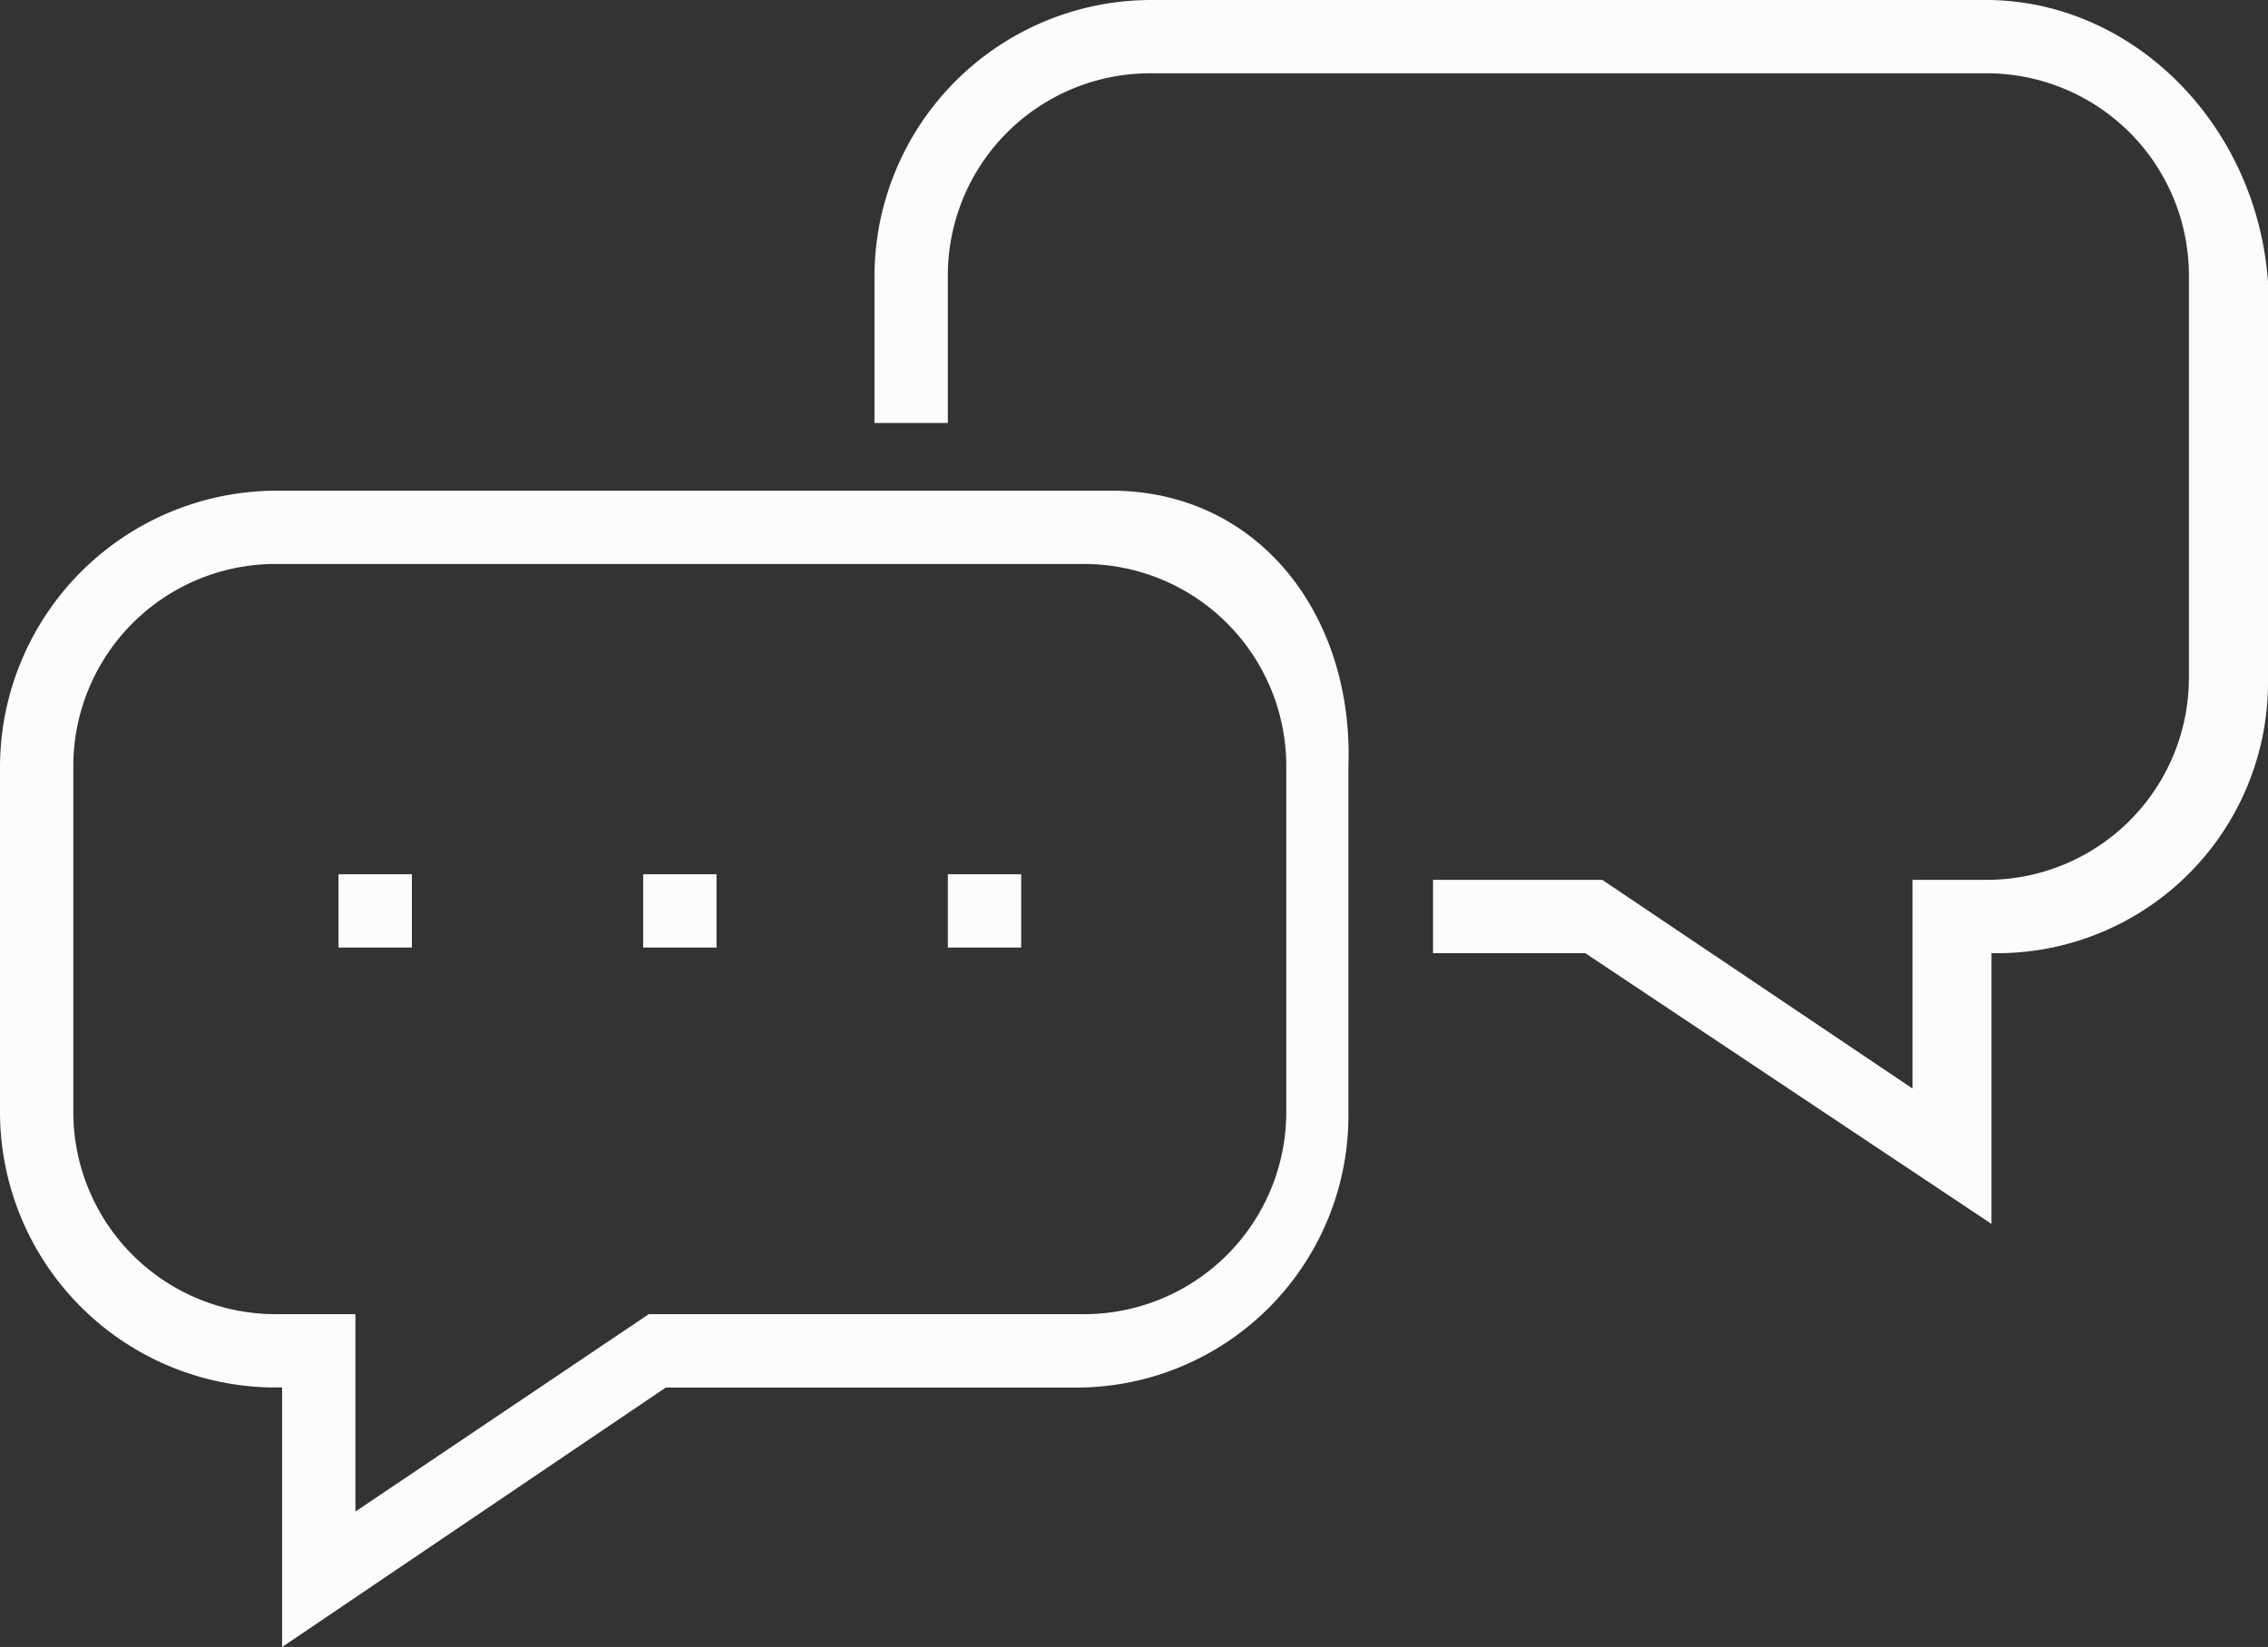 <svg id="LANGUAGE" xmlns="http://www.w3.org/2000/svg" width="70" height="50.846" viewBox="0 0 70 50.846">
  <rect x="0" y="0" width="70" height="50.846" fill="#333333" stroke="none"/>
  <g id="Message_Us" transform="translate(0)">
    <rect id="Rectangle_9601" data-name="Rectangle 9601" width="2.264" height="2.264" transform="translate(10.448 26.99)" fill="#fcfcfc"/>
    <rect id="Rectangle_9602" data-name="Rectangle 9602" width="2.264" height="2.264" transform="translate(19.851 26.99)" fill="#fcfcfc"/>
    <rect id="Rectangle_9603" data-name="Rectangle 9603" width="2.264" height="2.264" transform="translate(29.254 26.99)" fill="#fcfcfc"/>
    <path id="Path_175515" data-name="Path 175515" d="M38.3,18.1H12.532A8.546,8.546,0,0,0,4,26.632H4V37.254a8.511,8.511,0,0,0,8.358,8.532h.348V53.8l11.841-8.01H37.259a8.4,8.4,0,0,0,8.358-8.532h0V26.632C45.791,21.931,42.831,18.1,38.3,18.1Zm5.4,19.154a6.243,6.243,0,0,1-6.269,6.269H24.025L14.97,49.617V43.523H12.532a6.243,6.243,0,0,1-6.269-6.269h0V26.632a6.243,6.243,0,0,1,6.269-6.269h24.9A6.243,6.243,0,0,1,43.7,26.632h0Z" transform="translate(-4 -2.951)" fill="#fcfcfc"/>
    <path id="Path_175516" data-name="Path 175516" d="M53.8,9.4H28.032A8.546,8.546,0,0,0,19.5,17.932h0V22.46h2.264V17.932a6.243,6.243,0,0,1,6.269-6.269H53.8a6.243,6.243,0,0,1,6.269,6.269h0V30.3A6.243,6.243,0,0,1,53.8,36.564H51.54v6.443l-9.577-6.443H36.739v2.264h4.7l12.537,8.358V38.828h.174A8.36,8.36,0,0,0,62.51,30.47V18.106C62.162,13.231,58.331,9.4,53.8,9.4Z" transform="translate(7.49 -9.4)" fill="#fcfcfc"/>
  </g>
</svg>

